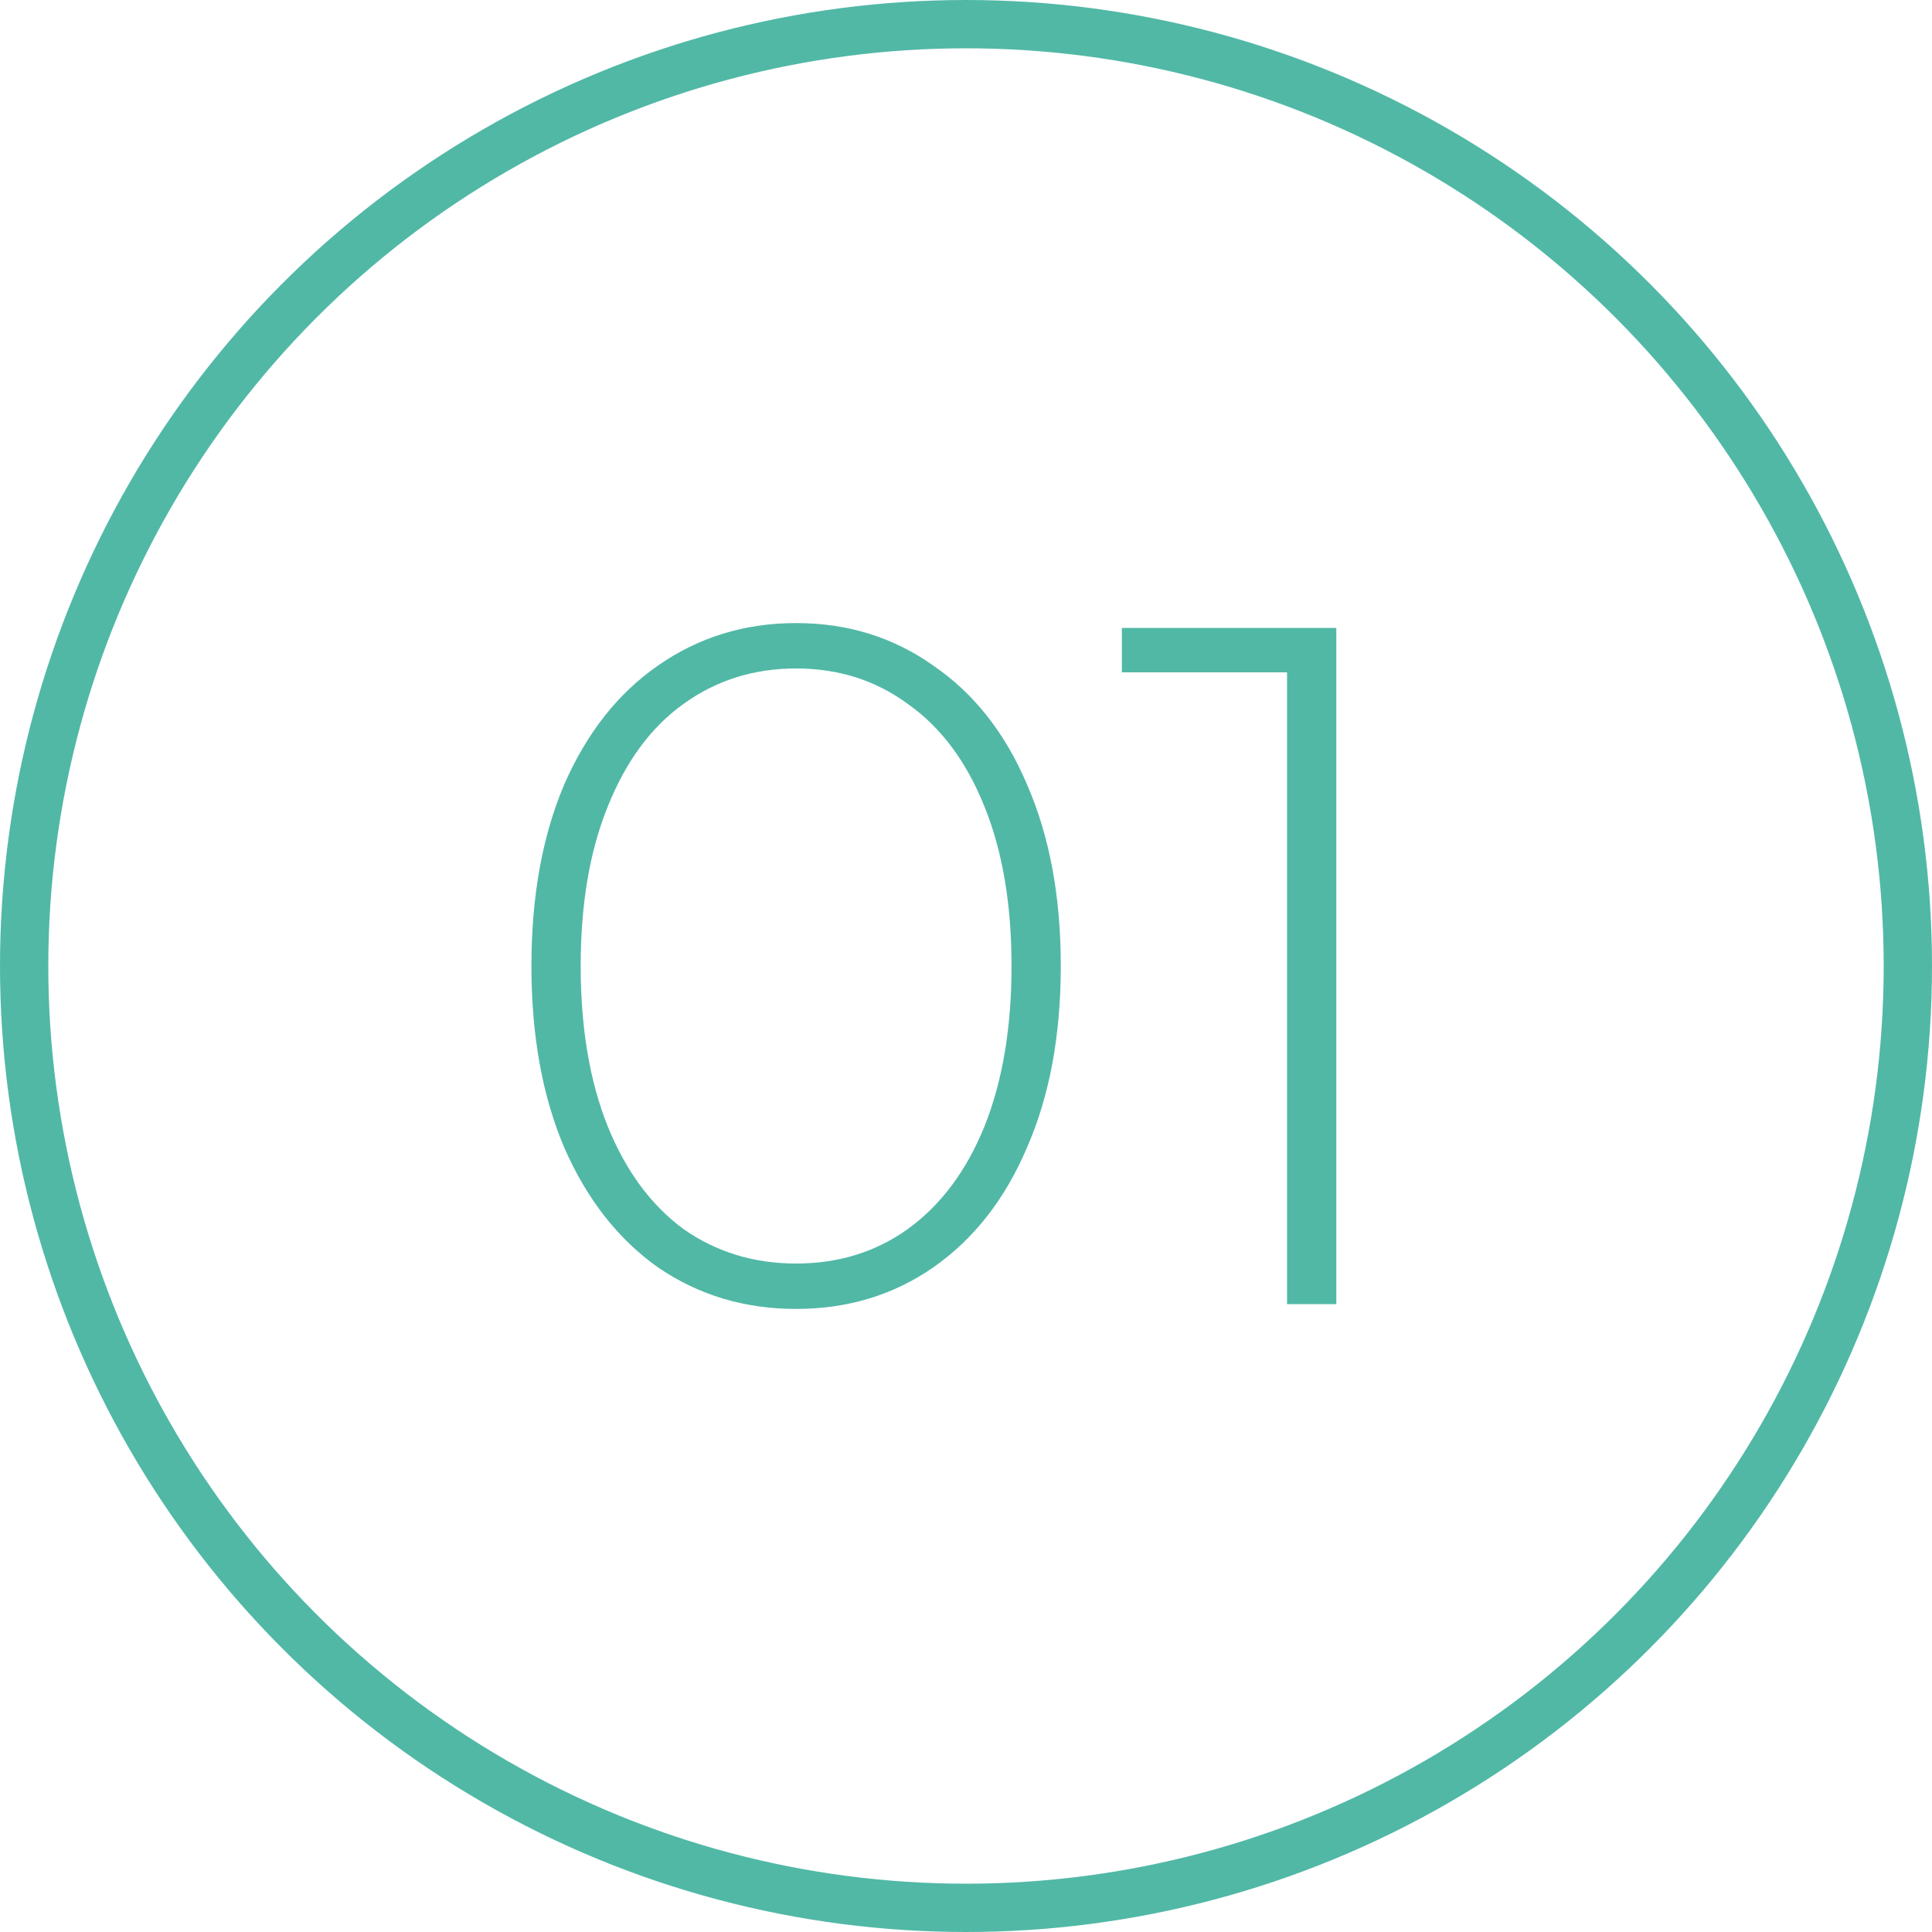 <svg width="80" height="80" viewBox="0 0 80 80" fill="none" xmlns="http://www.w3.org/2000/svg">
<path d="M32.965 54.2C30.831 54.2 28.925 53.627 27.245 52.48C25.591 51.307 24.298 49.653 23.365 47.52C22.458 45.387 22.005 42.88 22.005 40C22.005 37.12 22.458 34.613 23.365 32.48C24.298 30.347 25.591 28.707 27.245 27.56C28.925 26.387 30.831 25.8 32.965 25.8C35.098 25.8 36.991 26.387 38.645 27.56C40.325 28.707 41.618 30.347 42.525 32.48C43.458 34.613 43.925 37.12 43.925 40C43.925 42.88 43.458 45.387 42.525 47.52C41.618 49.653 40.325 51.307 38.645 52.48C36.991 53.627 35.098 54.2 32.965 54.2ZM32.965 52.32C34.725 52.32 36.271 51.84 37.605 50.88C38.965 49.893 40.018 48.48 40.765 46.64C41.511 44.773 41.885 42.56 41.885 40C41.885 37.44 41.511 35.24 40.765 33.4C40.018 31.533 38.965 30.12 37.605 29.16C36.271 28.173 34.725 27.68 32.965 27.68C31.205 27.68 29.645 28.173 28.285 29.16C26.951 30.12 25.911 31.533 25.165 33.4C24.418 35.24 24.045 37.44 24.045 40C24.045 42.56 24.418 44.773 25.165 46.64C25.911 48.48 26.951 49.893 28.285 50.88C29.645 51.84 31.205 52.32 32.965 52.32ZM55.334 26V54H53.294V27.84H46.454V26H55.334Z" fill="#51B8A6"/>
<circle cx="40" cy="40" r="39" stroke="#51B8A6" stroke-width="2"/>
</svg>
